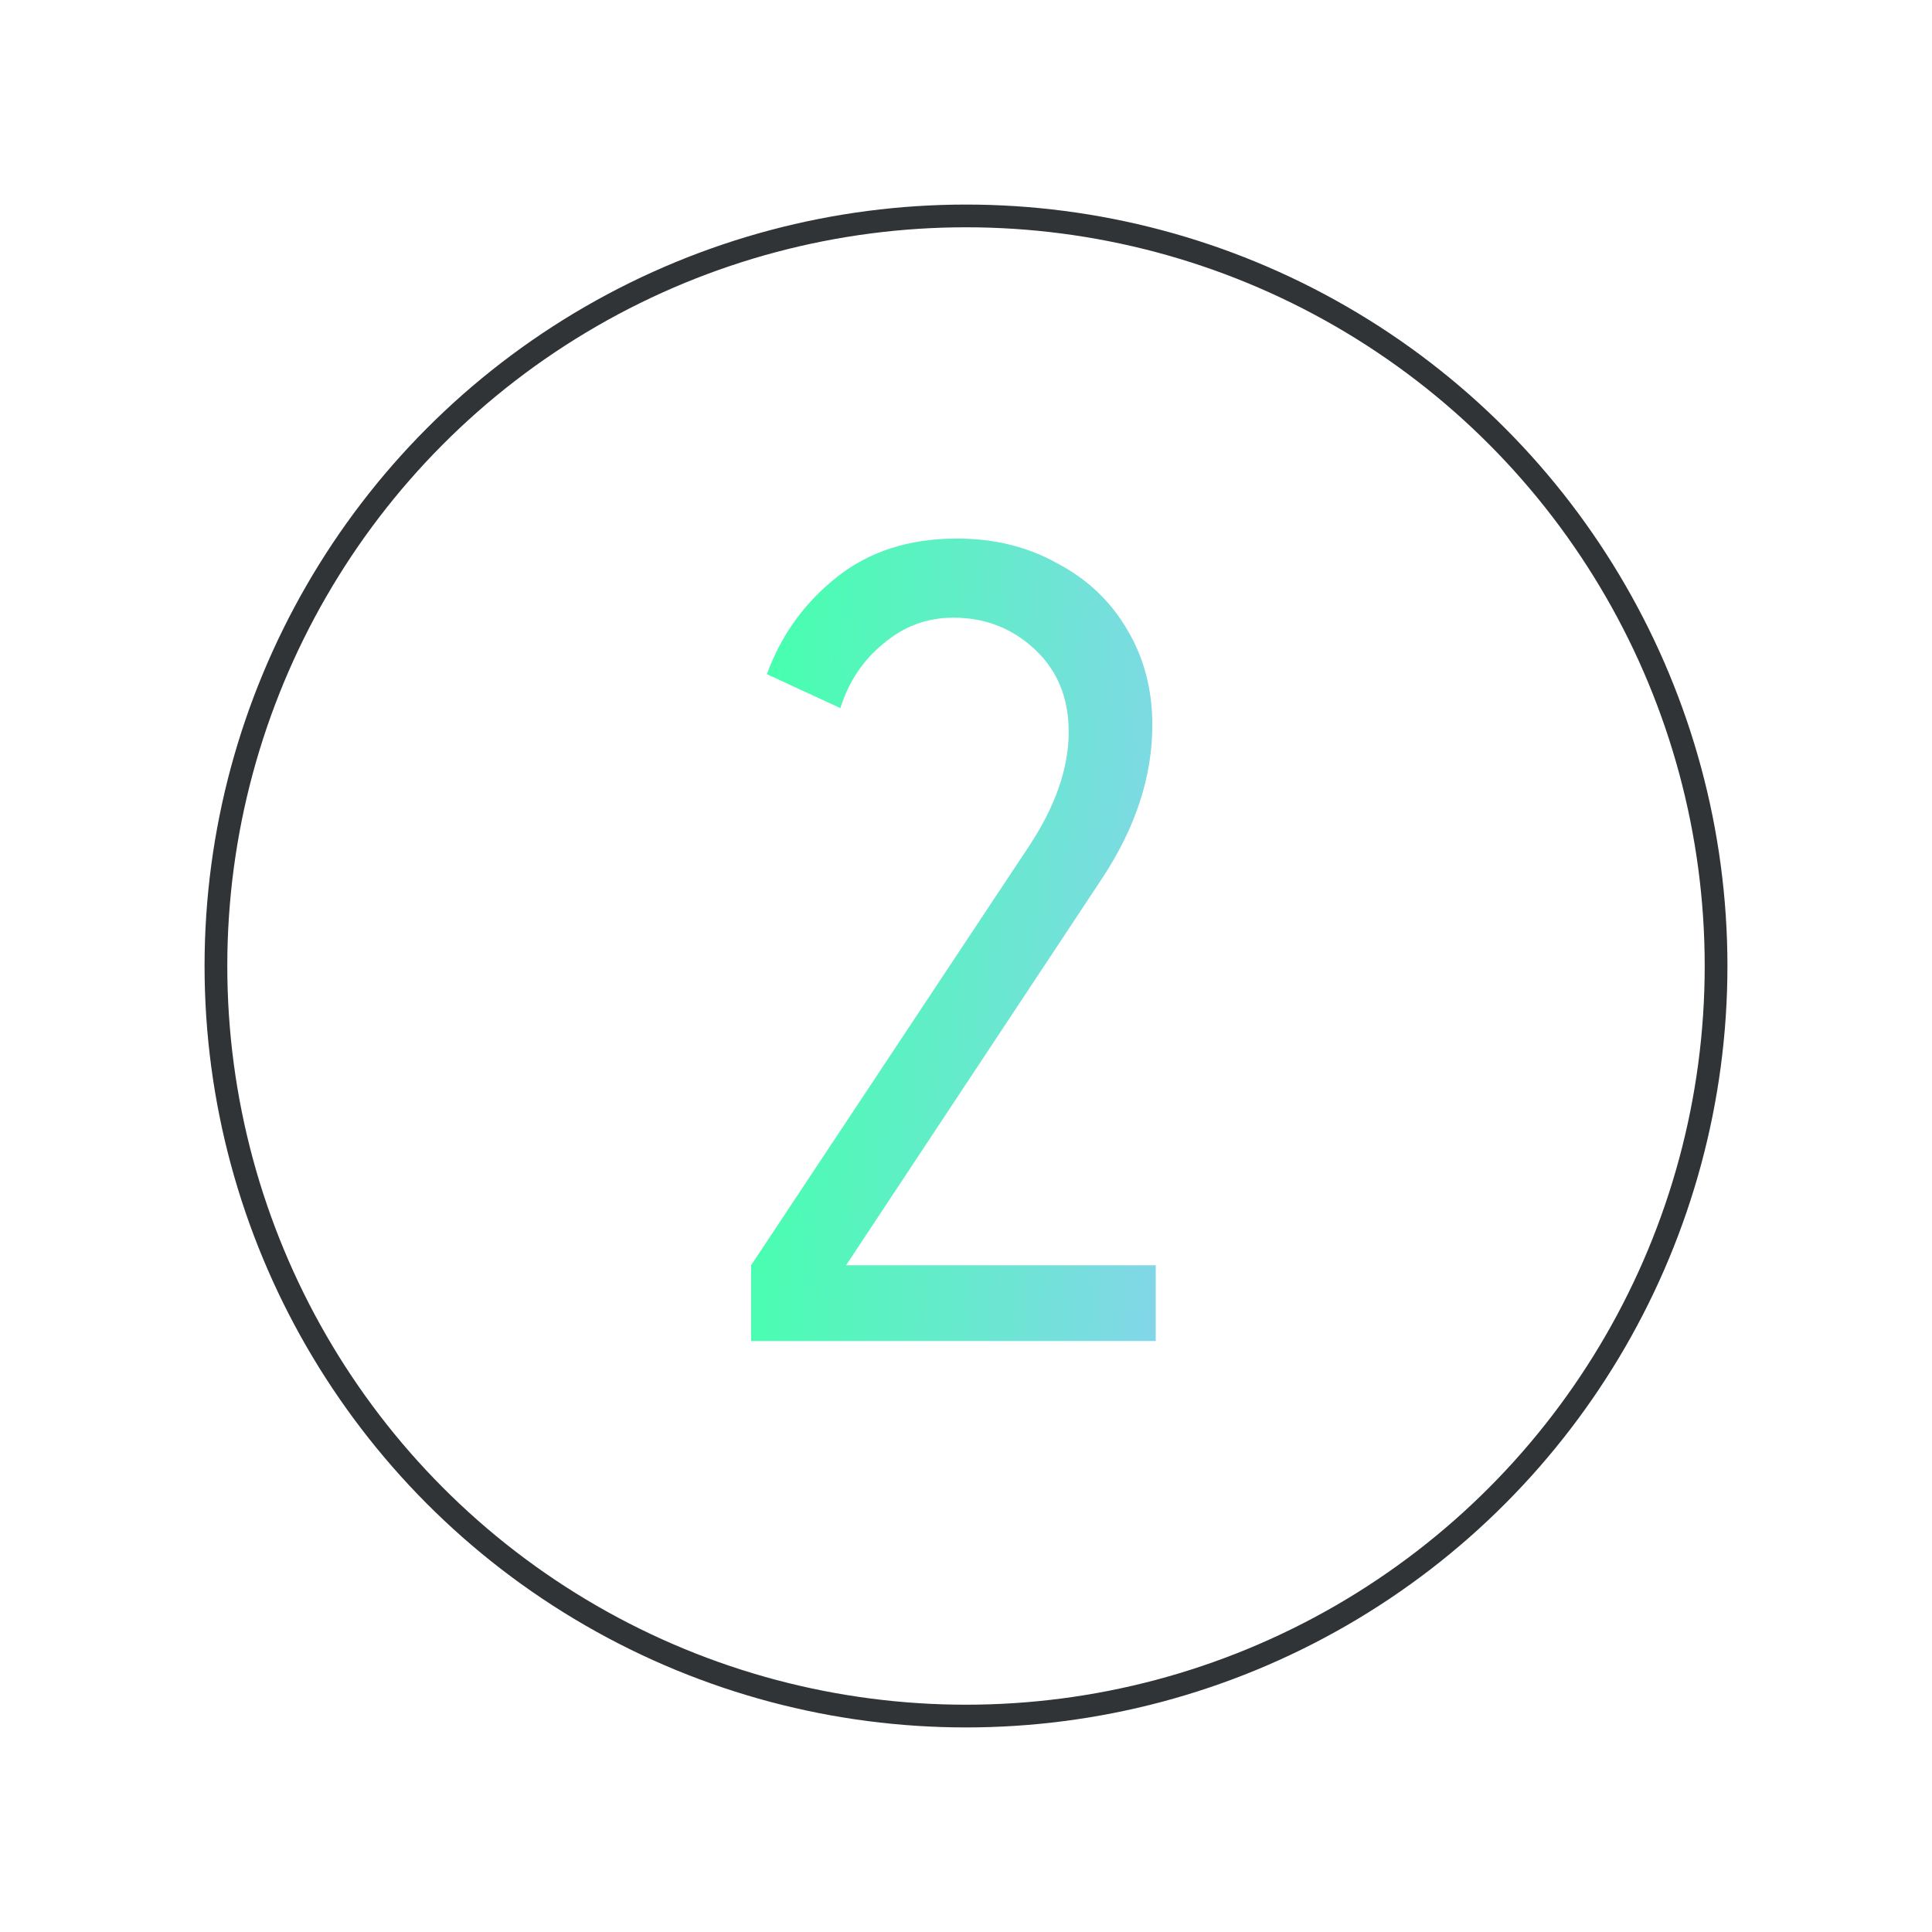<svg width="85" height="85" viewBox="0 0 85 85" fill="none" xmlns="http://www.w3.org/2000/svg">
<circle cx="42.5" cy="42.5" r="33" stroke="#303436"/>
<path d="M33.045 55.668L45.278 37.22C46.438 35.463 47.018 33.789 47.018 32.197C47.018 30.706 46.521 29.496 45.526 28.567C44.532 27.639 43.338 27.175 41.946 27.175C40.786 27.175 39.758 27.556 38.863 28.319C37.968 29.048 37.338 29.993 36.973 31.153L33.741 29.662C34.371 27.938 35.399 26.512 36.824 25.385C38.25 24.258 40.007 23.694 42.095 23.694C43.753 23.694 45.228 24.059 46.521 24.788C47.847 25.485 48.874 26.462 49.604 27.722C50.333 28.949 50.698 30.341 50.698 31.899C50.698 34.153 49.968 36.391 48.51 38.612L37.222 55.668H50.847V59H33.045V55.668Z" fill="url(#paint0_linear)"/>
<defs>
<linearGradient id="paint0_linear" x1="34.844" y1="16.324" x2="53.166" y2="17.344" gradientUnits="userSpaceOnUse">
<stop stop-color="#48FFAF"/>
<stop offset="1" stop-color="#82D6E8"/>
</linearGradient>
</defs>
</svg>
